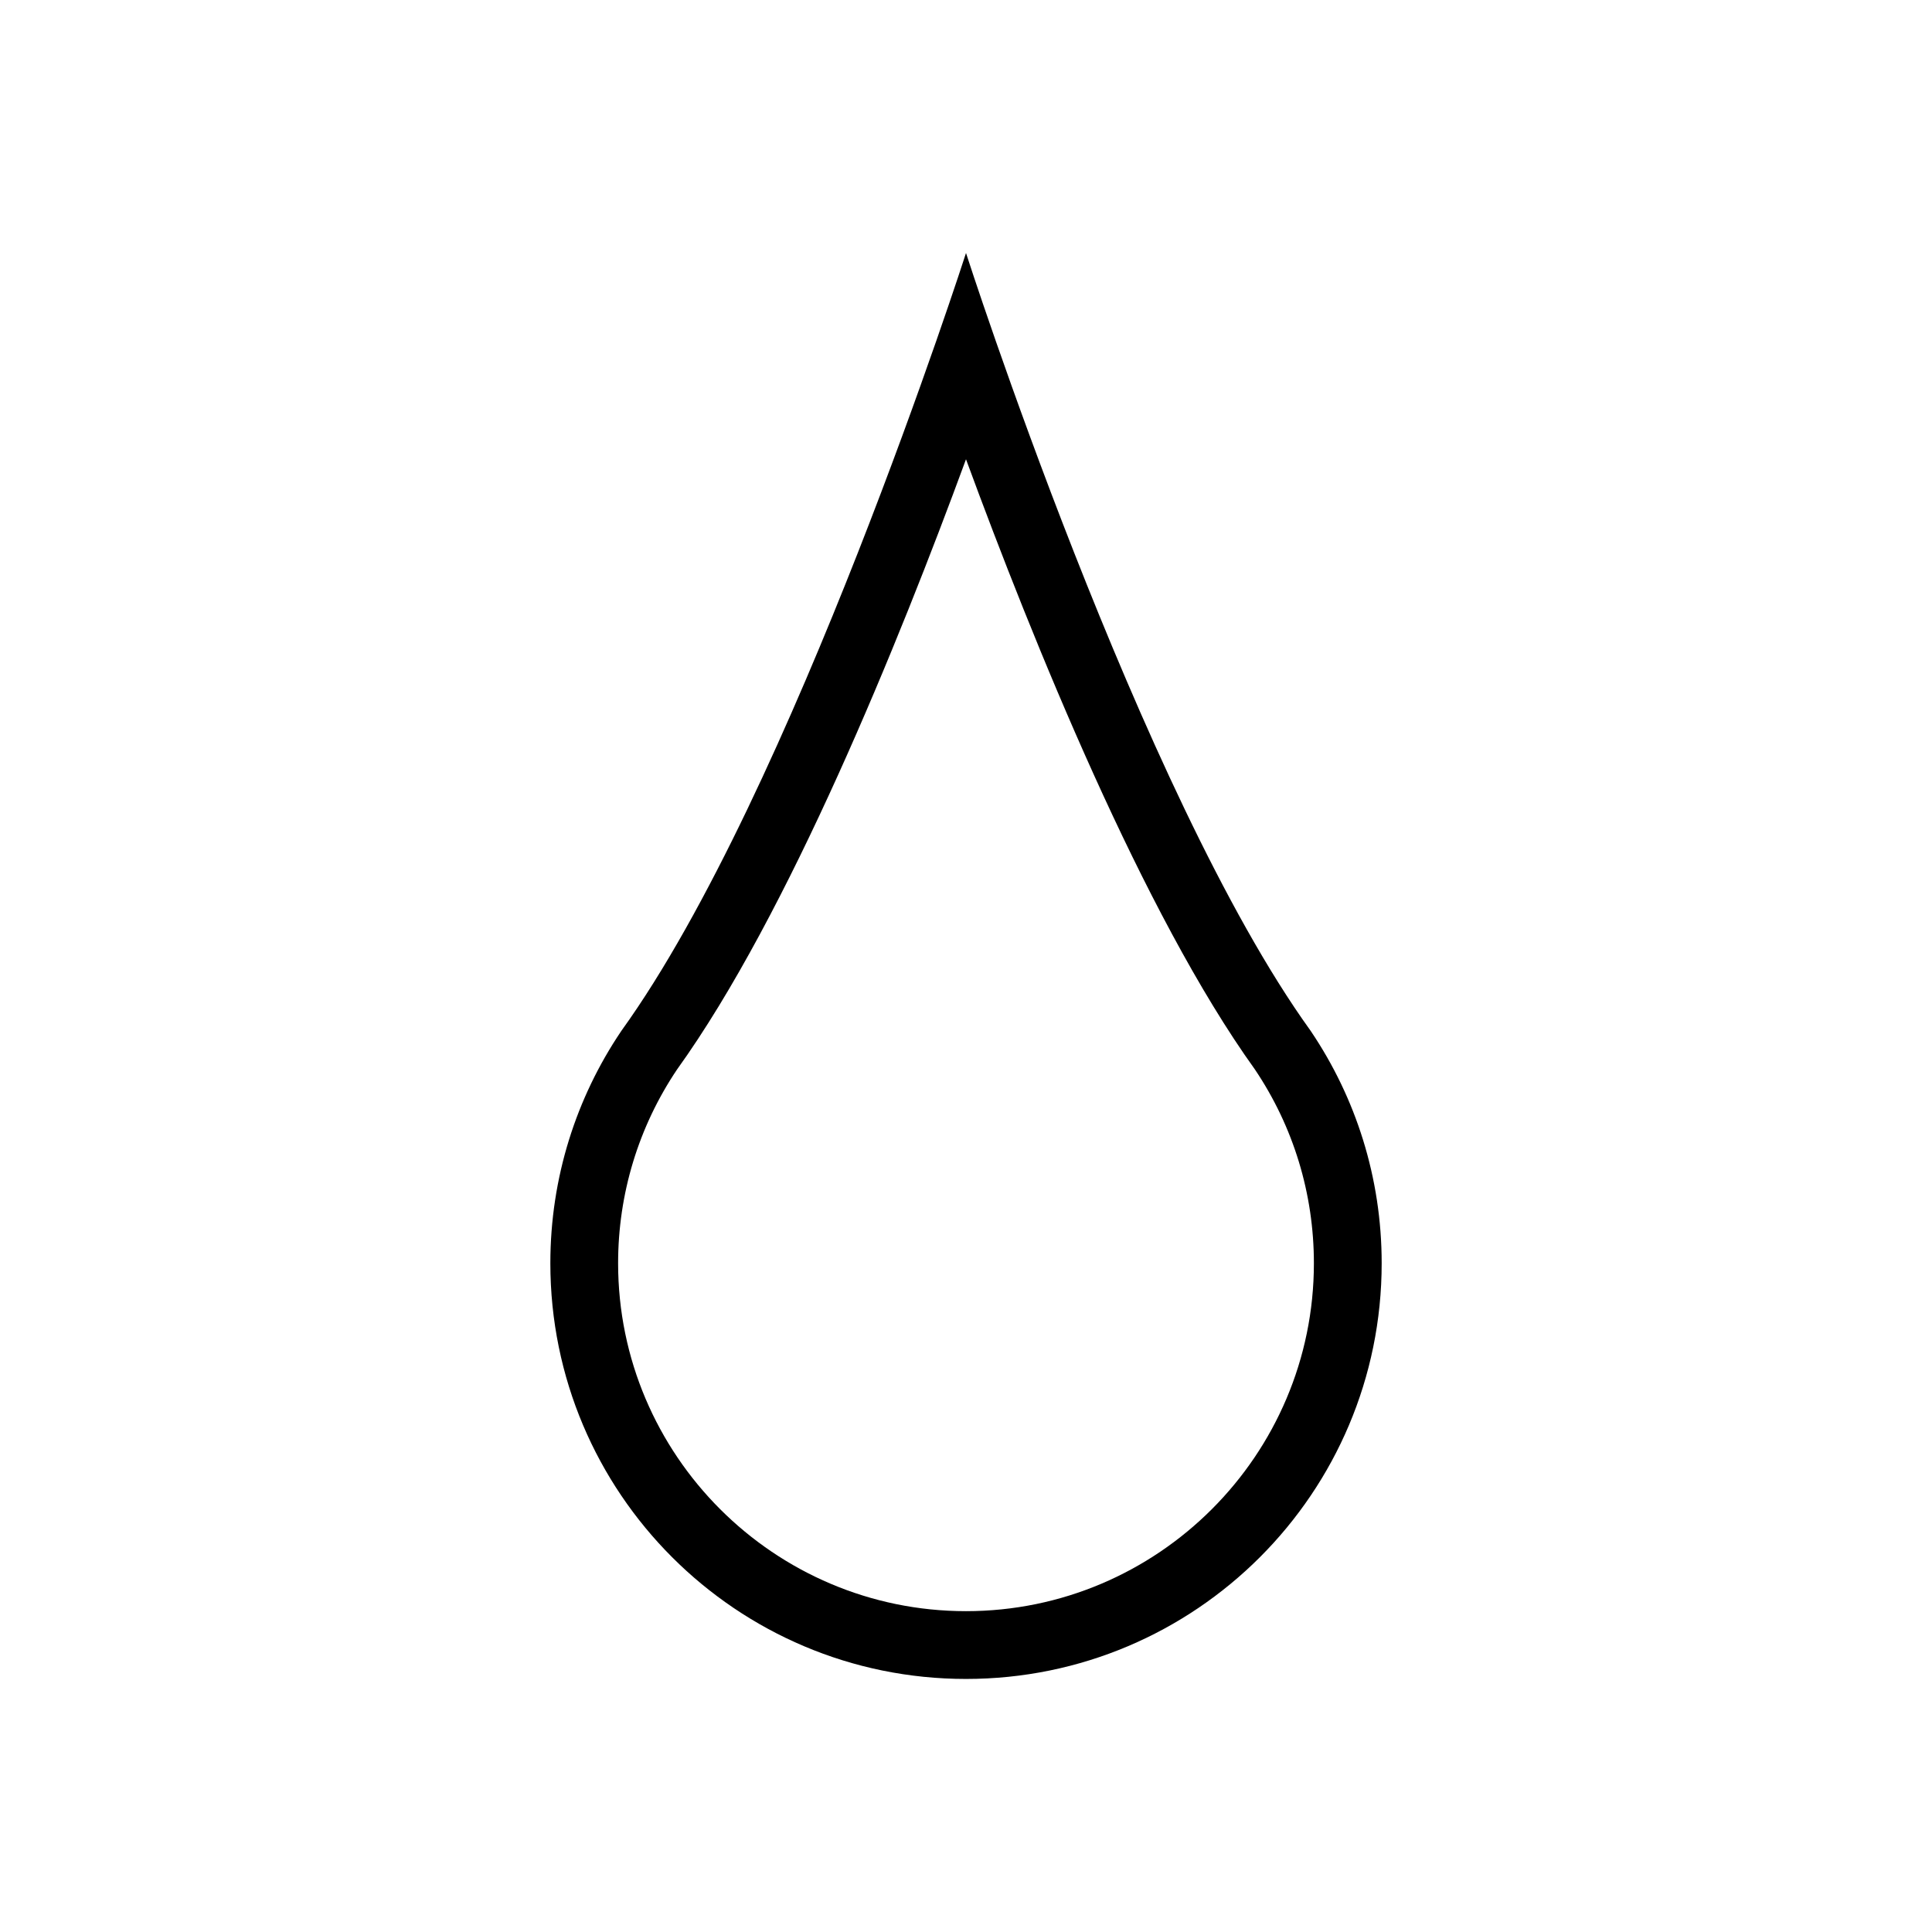 <?xml version="1.0" encoding="UTF-8"?>
<!-- Uploaded to: SVG Repo, www.svgrepo.com, Generator: SVG Repo Mixer Tools -->
<svg fill="#000000" width="800px" height="800px" version="1.1" viewBox="144 144 512 512" xmlns="http://www.w3.org/2000/svg">
 <path d="m400 265.71c17.758 48.328 46.98 120.51 76.535 161.66 10.246 15.211 15.66 32.988 15.66 51.41 0 50.836-41.359 92.195-92.195 92.195-50.836 0-92.195-41.359-92.195-92.195 0-18.398 5.402-36.156 15.621-51.359 29.562-41.109 58.812-113.36 76.574-161.71m0-54.656s-46.074 143.29-91.238 206c-0.051 0.07-0.102 0.145-0.152 0.215-0.004 0.008-0.012 0.02-0.02 0.031h0.004c-11.836 17.559-18.746 38.711-18.746 61.477 0 60.836 49.32 110.16 110.15 110.16 60.836 0 110.16-49.316 110.16-110.16 0-22.77-6.91-43.918-18.746-61.477h0.004c-0.004-0.008-0.012-0.02-0.02-0.031-0.051-0.074-0.102-0.145-0.152-0.215-45.164-62.711-91.242-206-91.242-206z"/>
</svg>